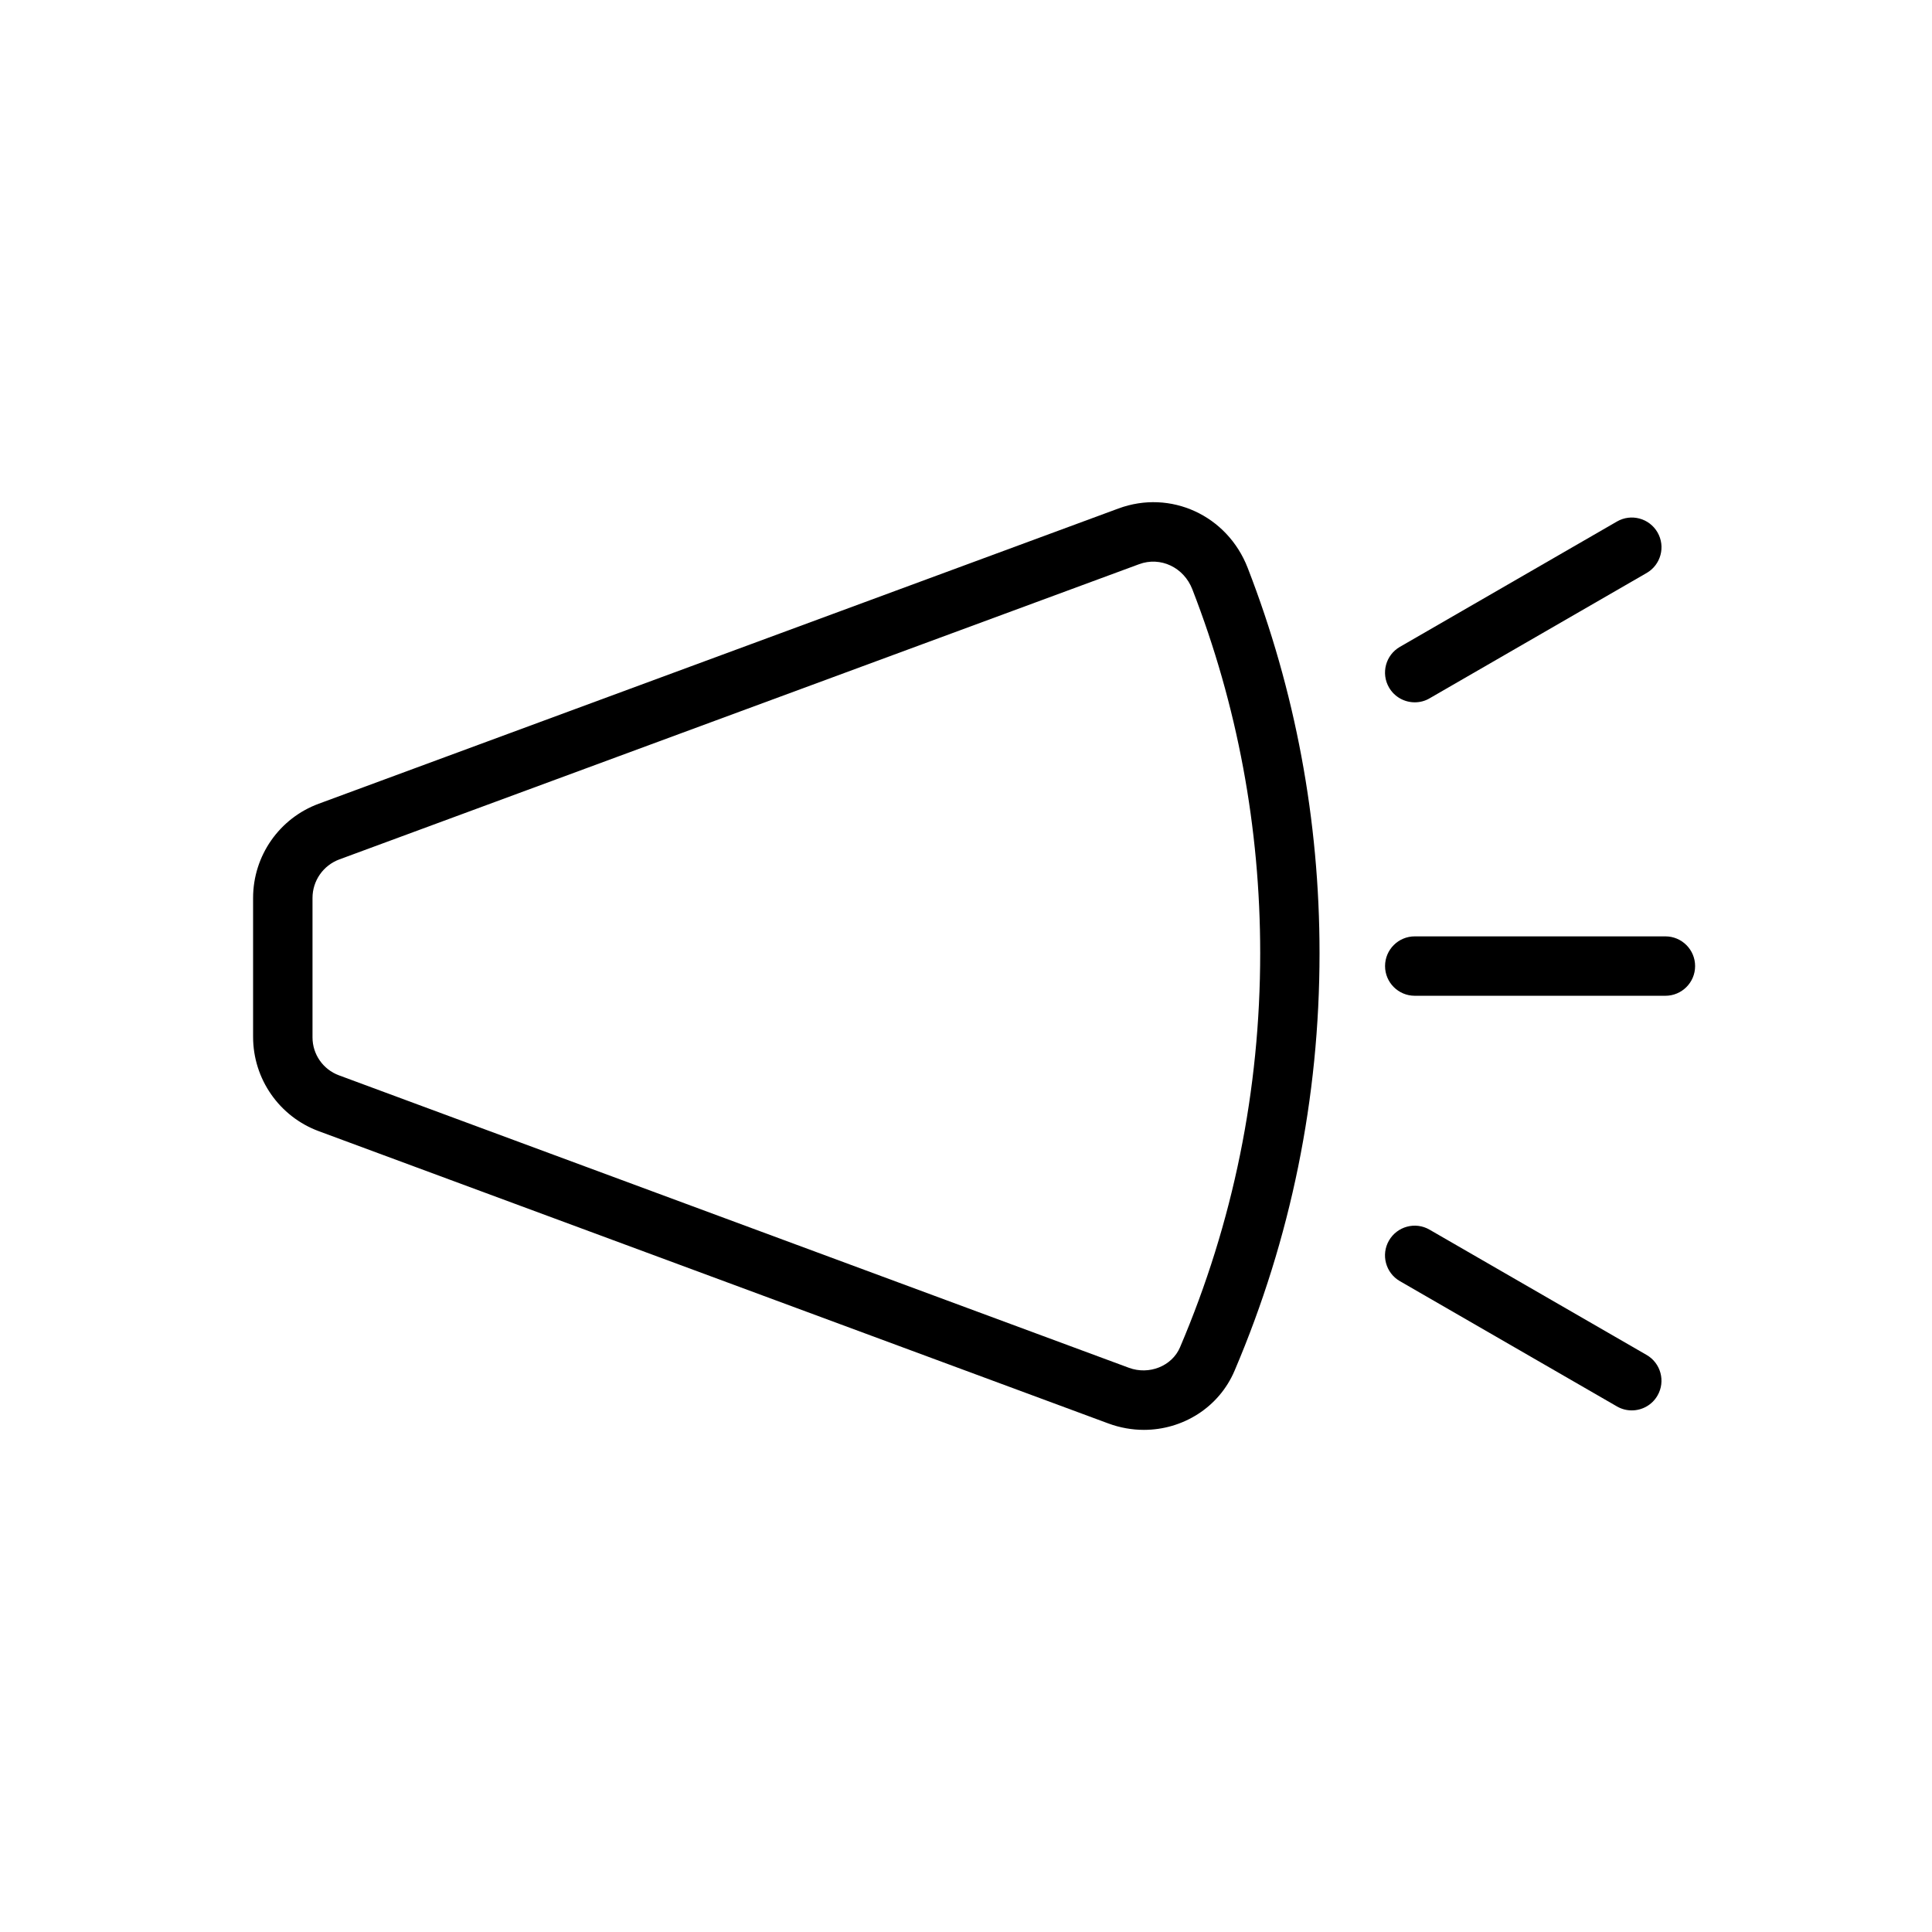 <?xml version="1.0" encoding="UTF-8"?>
<!-- Uploaded to: SVG Repo, www.svgrepo.com, Generator: SVG Repo Mixer Tools -->
<svg fill="#000000" width="800px" height="800px" version="1.1" viewBox="144 144 512 512" xmlns="http://www.w3.org/2000/svg">
 <g>
  <path d="m447.14 522.93c-3.117 0-6.312-0.551-9.414-1.699l-209.27-77.465c-10.441-3.871-17.383-13.836-17.383-24.984v-36.809c0-11.164 6.941-21.129 17.414-24.984l211.91-78.23c13.809-5.102 28.859 1.812 34.258 15.742 12.625 32.543 19.035 66.895 19.035 102.1 0 38.383-7.574 75.602-22.516 110.65-4.156 9.773-13.773 15.68-24.039 15.68zm-3.969-16.453c5.352 1.984 11.414-0.441 13.539-5.414 14.105-33.078 21.254-68.219 21.254-104.48 0-33.25-6.047-65.684-17.98-96.402-2.25-5.824-8.438-8.77-14.121-6.66l-211.93 78.23c-4.281 1.59-7.117 5.652-7.117 10.219v36.953c0 4.473 2.785 8.484 6.992 10.043z"/>
  <path d="m585.35 407.89h-66.426c-4.344 0-7.871-3.527-7.871-7.871s3.527-7.871 7.871-7.871h66.426c4.344 0 7.871 3.527 7.871 7.871 0.004 4.344-3.523 7.871-7.871 7.871z"/>
  <path d="m518.93 330.12c-2.723 0-5.367-1.402-6.832-3.938-2.172-3.762-0.883-8.582 2.883-10.754l57.527-33.219c3.746-2.172 8.566-0.898 10.754 2.883 2.172 3.762 0.883 8.582-2.883 10.754l-57.527 33.219c-1.23 0.727-2.586 1.055-3.922 1.055z"/>
  <path d="m576.44 517.77c-1.34 0-2.691-0.332-3.938-1.055l-57.527-33.203c-3.762-2.172-5.055-6.992-2.883-10.754 2.172-3.762 6.992-5.07 10.754-2.883l57.527 33.203c3.762 2.172 5.055 6.992 2.883 10.754-1.445 2.519-4.094 3.938-6.816 3.938z"/>
 </g>
</svg>